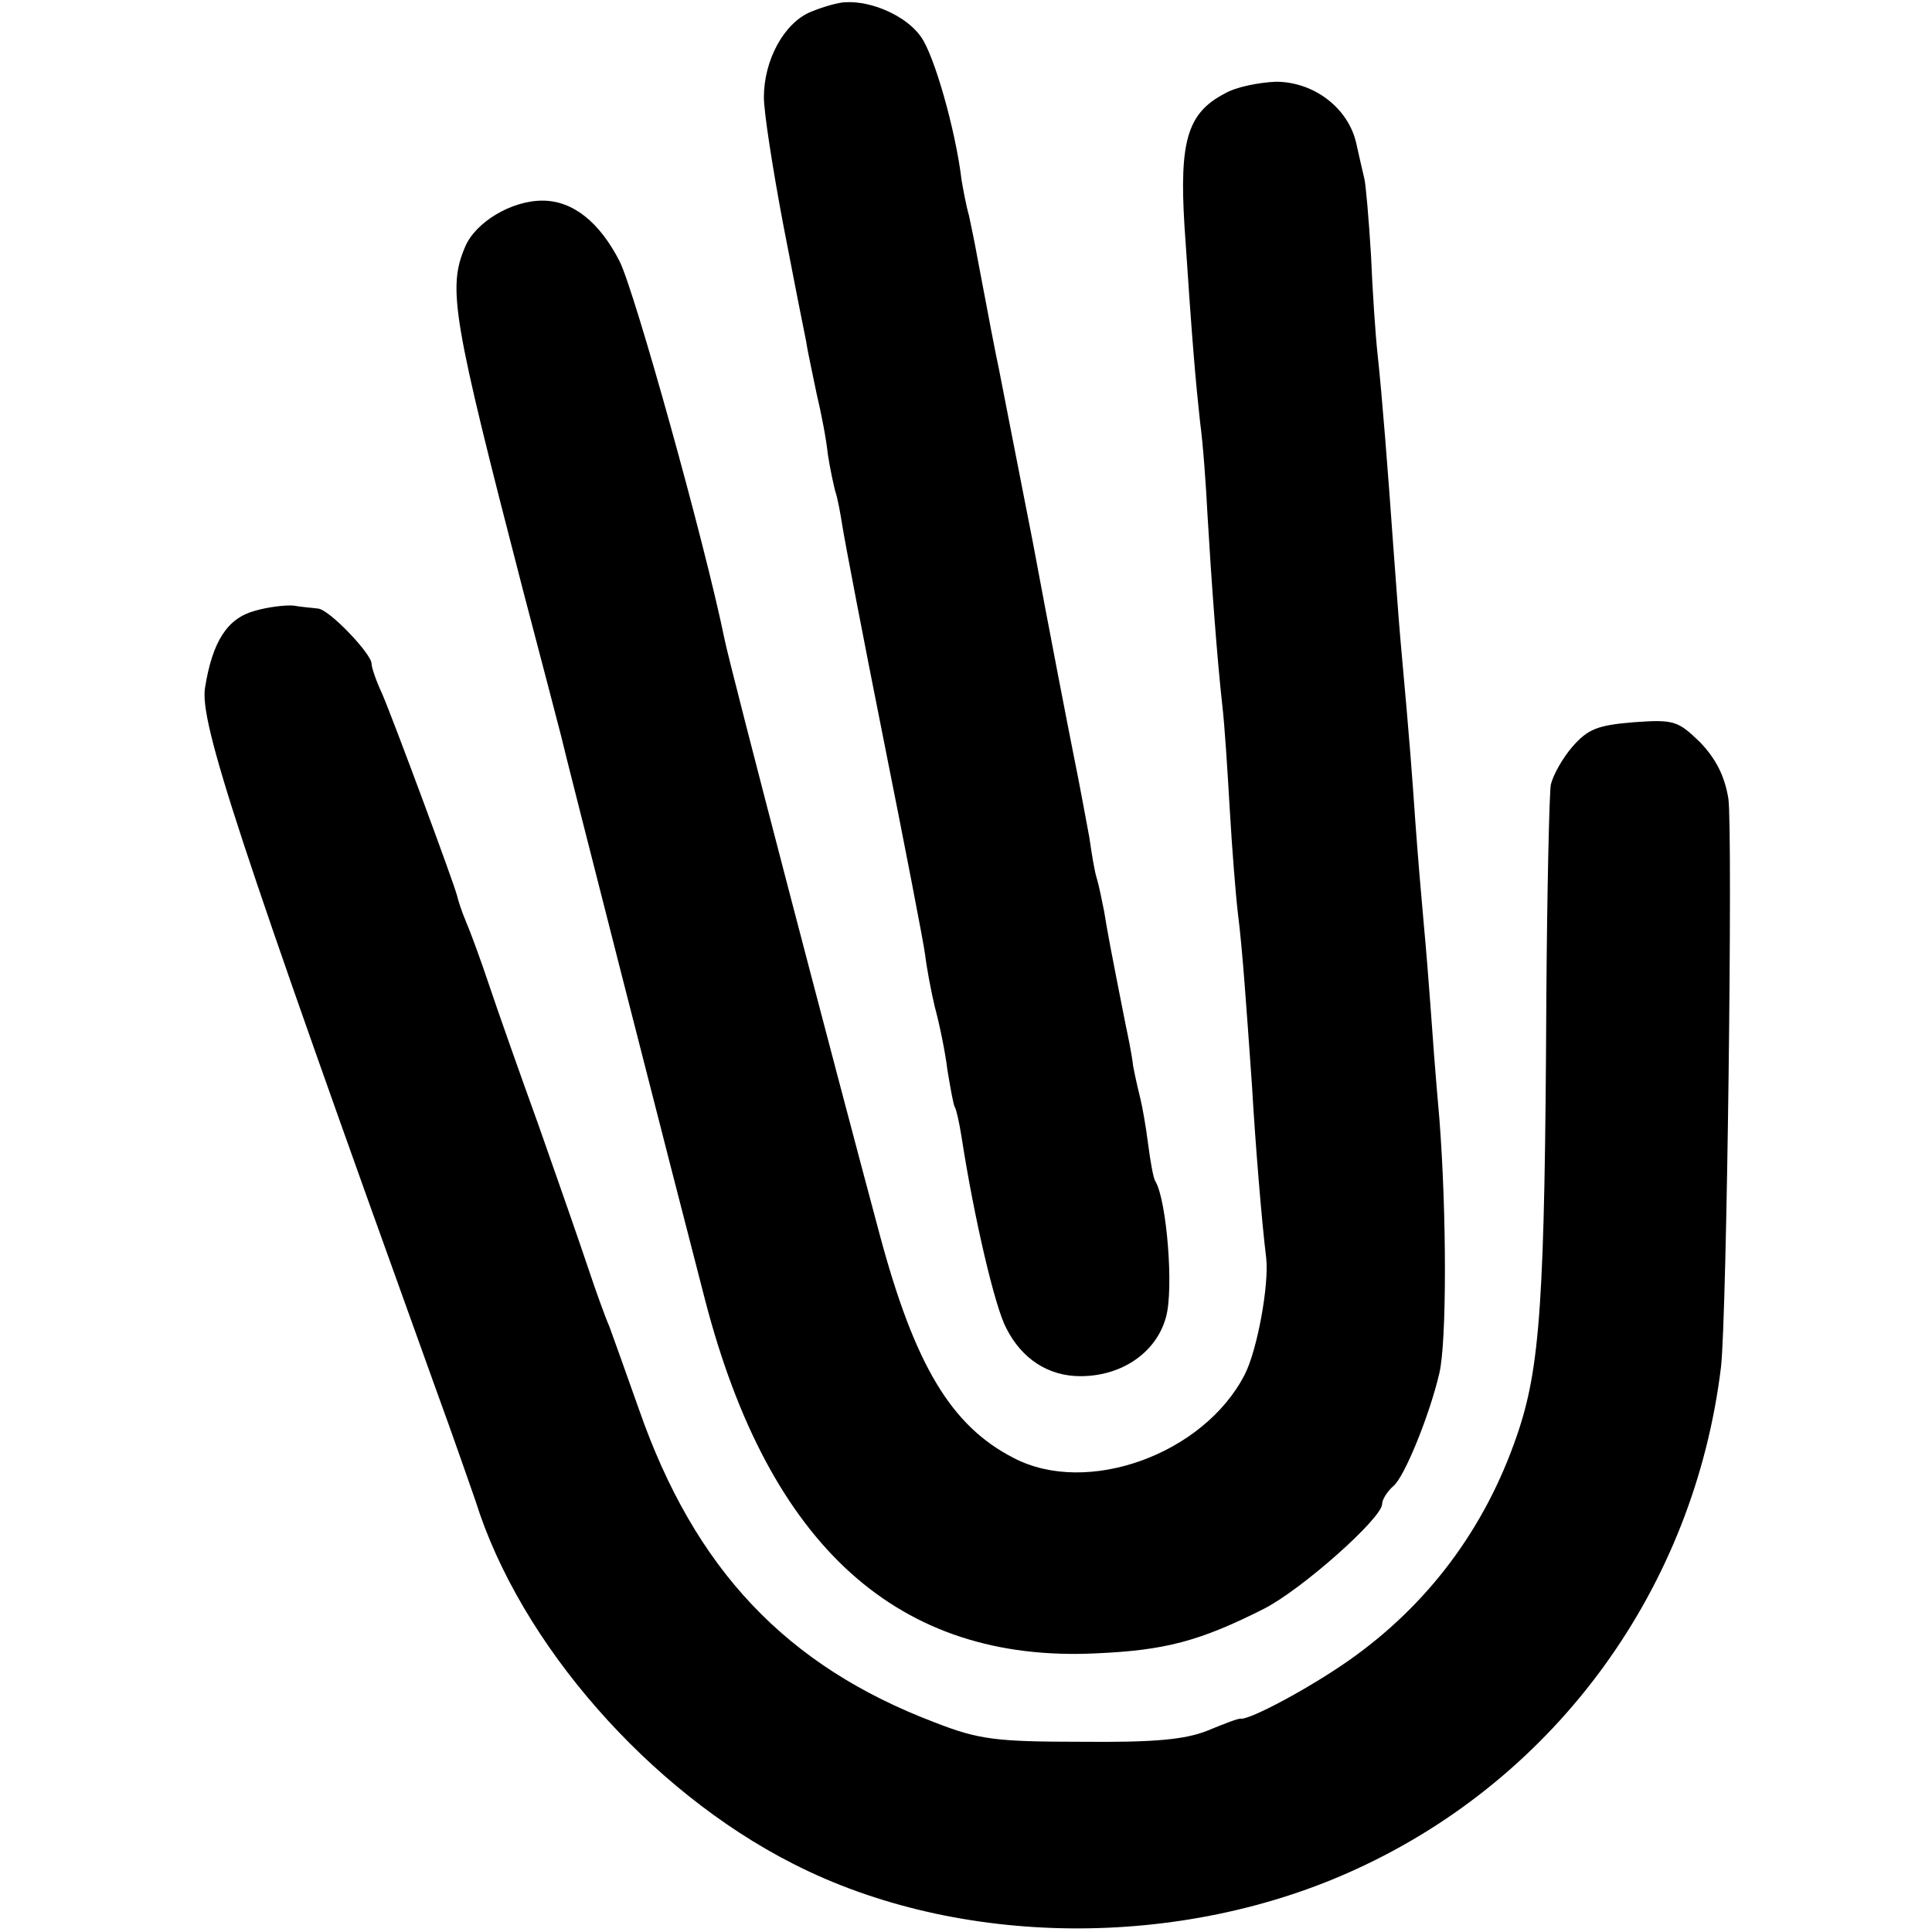 <?xml version="1.0" standalone="no"?>
<!DOCTYPE svg PUBLIC "-//W3C//DTD SVG 20010904//EN"
 "http://www.w3.org/TR/2001/REC-SVG-20010904/DTD/svg10.dtd">
<svg version="1.0" xmlns="http://www.w3.org/2000/svg"
 width="260pt" height="260pt" viewBox="0 0 260 260"
 preserveAspectRatio="xMidYMid meet">
<g transform="translate(0,260) scale(0.1,-0.1)"
fill="#000000" stroke="none">
<path d="M1091 2584 c-36 -15 -63 -65 -63 -115 0 -20 12 -97 26 -171 14 -73
28 -144 31 -158 2 -14 9 -45 14 -70 6 -25 13 -61 15 -81 3 -20 8 -42 10 -50 3
-8 7 -30 10 -49 3 -19 28 -150 56 -290 28 -140 53 -269 55 -285 2 -17 8 -49
13 -70 6 -22 14 -60 17 -85 4 -24 8 -47 10 -50 2 -3 6 -21 9 -40 17 -110 45
-229 60 -257 21 -42 57 -65 100 -65 56 0 102 32 115 79 11 38 1 158 -14 183
-3 4 -7 28 -10 51 -3 24 -8 51 -10 59 -2 8 -7 29 -10 45 -2 17 -7 41 -10 55
-21 106 -25 128 -29 153 -3 15 -7 35 -10 45 -3 9 -7 34 -10 55 -4 21 -13 71
-21 110 -8 40 -33 169 -55 287 -23 118 -44 224 -46 235 -4 18 -12 60 -29 150
-3 17 -8 41 -11 55 -4 14 -8 36 -10 48 -8 67 -37 169 -55 193 -19 27 -65 48
-101 46 -9 0 -30 -6 -47 -13z"/>
<path d="M1648 2474 c-50 -26 -61 -64 -54 -178 11 -166 15 -208 21 -264 4 -29
8 -85 10 -125 5 -86 13 -195 20 -257 3 -25 7 -88 10 -140 3 -52 8 -115 11
-140 6 -47 11 -120 19 -233 4 -71 13 -182 19 -230 4 -36 -12 -124 -29 -157
-55 -107 -212 -164 -311 -112 -84 43 -133 125 -180 300 -58 216 -201 762 -209
802 -27 132 -121 468 -141 508 -27 53 -63 82 -104 82 -42 0 -90 -29 -104 -62
-24 -56 -17 -96 78 -463 26 -99 49 -187 51 -195 4 -19 155 -610 194 -760 86
-331 260 -488 526 -475 92 4 139 16 226 60 51 26 159 122 159 141 0 6 7 17 15
24 15 12 49 96 62 152 10 42 10 215 0 343 -5 55 -10 123 -12 152 -2 28 -6 78
-9 110 -3 32 -8 92 -11 133 -5 71 -7 102 -20 245 -3 33 -7 92 -10 130 -7 99
-15 202 -21 257 -3 27 -7 87 -9 135 -3 49 -7 95 -9 103 -2 8 -7 30 -11 48 -11
47 -57 82 -108 82 -23 -1 -54 -7 -69 -16z"/>
<path d="M343 1778 c-37 -10 -57 -41 -67 -103 -8 -46 44 -204 309 -940 26 -71
50 -141 55 -155 60 -192 234 -390 427 -488 223 -114 523 -116 759 -7 270 124
454 379 490 675 8 68 16 721 10 765 -5 31 -17 54 -38 76 -30 29 -35 31 -90 27
-48 -4 -61 -9 -82 -33 -13 -15 -26 -38 -29 -51 -2 -12 -5 -141 -6 -286 -2
-408 -8 -499 -40 -591 -43 -125 -120 -227 -225 -301 -54 -38 -133 -80 -146
-79 -3 1 -23 -7 -45 -16 -30 -12 -71 -16 -170 -15 -115 0 -138 3 -197 26 -200
76 -323 206 -398 421 -18 51 -36 101 -40 112 -5 11 -18 47 -29 80 -11 33 -41
119 -66 190 -26 72 -56 157 -67 190 -11 33 -25 71 -31 85 -6 14 -11 30 -12 35
-5 19 -87 240 -101 272 -8 17 -14 35 -14 40 0 13 -57 73 -72 74 -7 1 -22 2
-33 4 -11 1 -35 -2 -52 -7z"/>
</g>
</svg>
